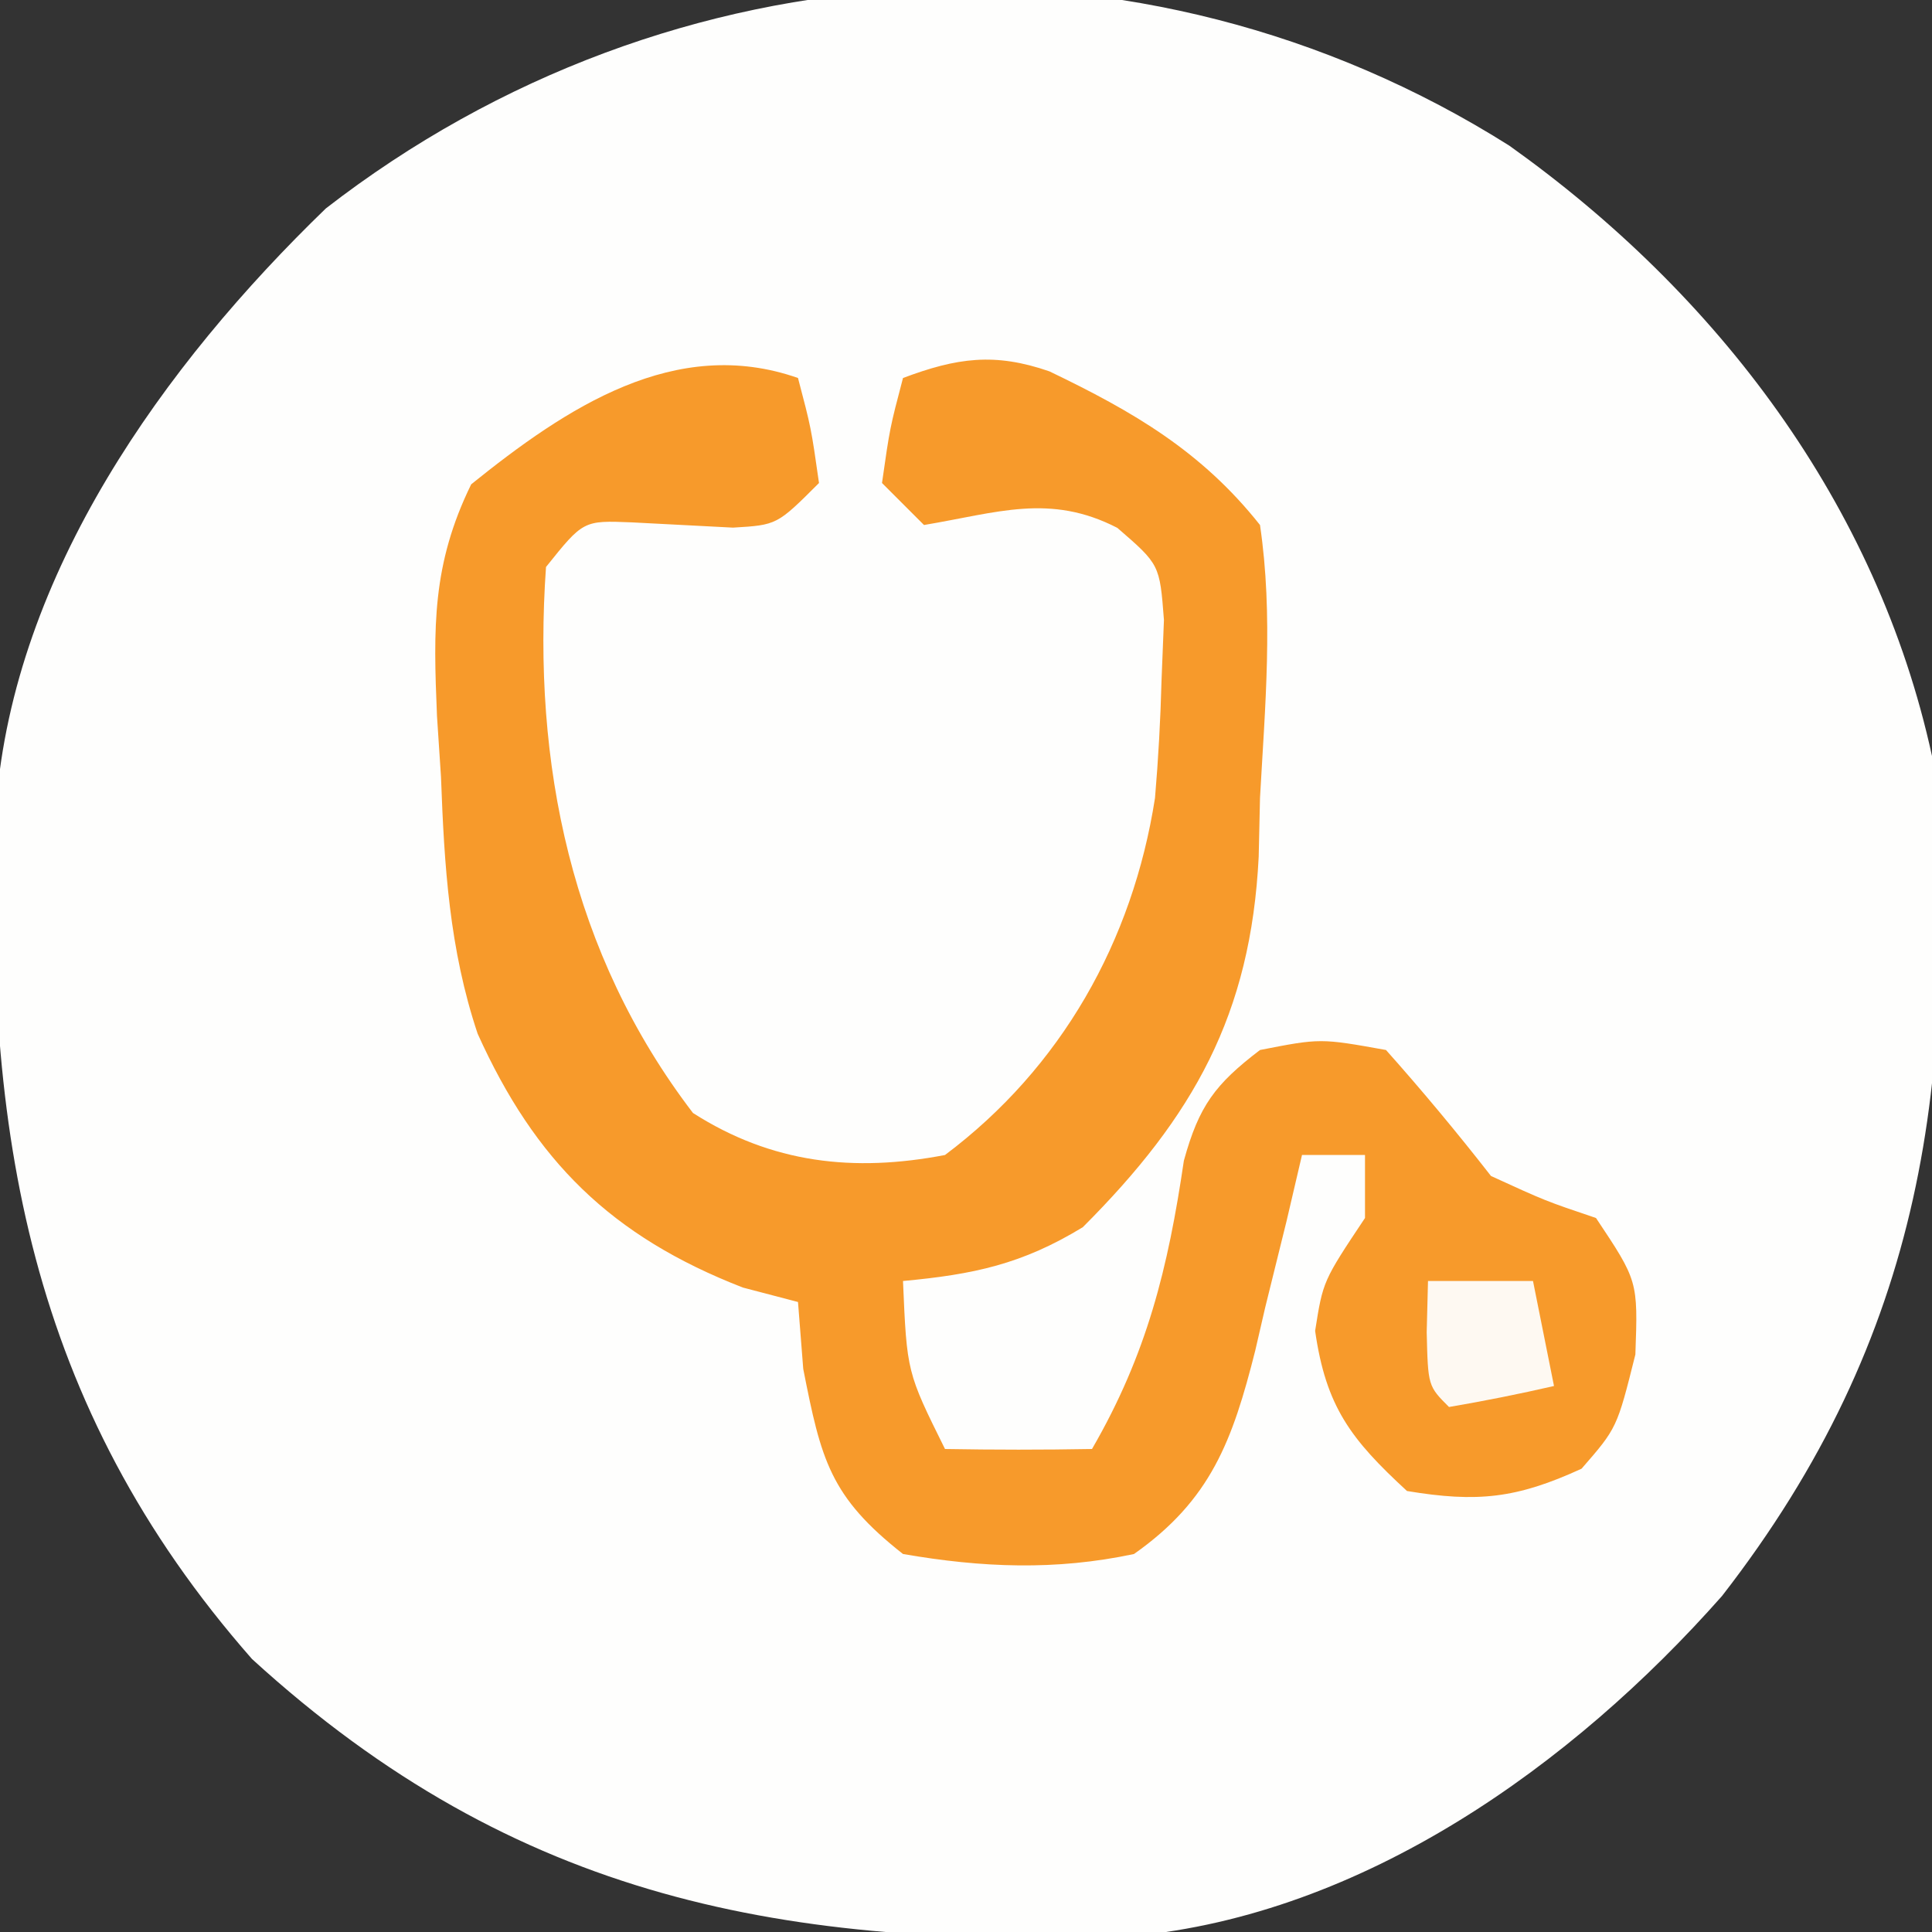 <?xml version="1.0" encoding="UTF-8"?>
<svg xmlns="http://www.w3.org/2000/svg" version="1.1" width="92" height="92">
  <rect width="100%" height="100%" fill="#333333" stroke="none"/>
  <path d="M0 0 C9.905 7.055 17.506 17.046 20.125 29.062 C21.408 44.392 19.752 56.67 10.125 69.062 C2.998 77.127 -6.952 84.237 -17.959 85.255 C-34.398 85.851 -47.263 83.585 -59.875 72.062 C-70.501 59.972 -72.662 46.841 -72.054 31.344 C-71.192 20.361 -64.076 10.451 -56.359 2.988 C-39.911 -9.762 -17.559 -11.086 0 0 Z " fill="#FEFEFD" transform="translate(71.875,6.938)"></path>
  <path d="M0 0 C0.625 2.375 0.625 2.375 1 5 C-1 7 -1 7 -3.094 7.125 C-4.698 7.042 -6.302 6.958 -7.906 6.875 C-10.223 6.781 -10.223 6.781 -12 9 C-12.656 18.353 -10.798 27.424 -5 35 C-1.248 37.399 2.653 37.833 7 37 C12.544 32.842 15.938 26.817 17 20 C17.16 18.129 17.263 16.252 17.312 14.375 C17.35 13.434 17.387 12.493 17.426 11.523 C17.224 8.882 17.224 8.882 15.207 7.137 C11.989 5.479 9.487 6.419 6 7 C5.34 6.34 4.68 5.68 4 5 C4.375 2.375 4.375 2.375 5 0 C7.566 -0.962 9.36 -1.222 11.973 -0.316 C15.956 1.597 19.215 3.485 22 7 C22.639 11.327 22.241 15.64 22 20 C21.979 20.922 21.959 21.843 21.938 22.793 C21.565 30.306 18.835 35.165 13.562 40.438 C10.665 42.204 8.358 42.688 5 43 C5.185 47.342 5.185 47.342 7 51 C9.333 51.041 11.667 51.042 14 51 C16.624 46.468 17.622 42.378 18.375 37.27 C19.095 34.656 19.86 33.634 22 32 C24.875 31.438 24.875 31.438 28 32 C29.732 33.943 31.399 35.947 33 38 C35.599 39.19 35.599 39.19 38 40 C40 43 40 43 39.875 46.5 C39 50 39 50 37.312 51.938 C34.232 53.353 32.353 53.559 29 53 C26.328 50.539 25.141 48.99 24.625 45.375 C25 43 25 43 27 40 C27 39.01 27 38.02 27 37 C26.01 37 25.02 37 24 37 C23.758 38.036 23.515 39.073 23.266 40.141 C22.928 41.511 22.589 42.88 22.25 44.25 C22.014 45.273 22.014 45.273 21.773 46.316 C20.693 50.596 19.66 53.424 16 56 C12.266 56.796 8.755 56.651 5 56 C1.52 53.266 1.102 51.516 0.25 47.188 C0.168 46.136 0.085 45.084 0 44 C-0.866 43.773 -1.732 43.546 -2.625 43.312 C-8.904 40.871 -12.523 37.277 -15.254 31.227 C-16.605 27.194 -16.845 23.226 -17 19 C-17.063 18.041 -17.126 17.082 -17.191 16.094 C-17.367 11.885 -17.432 8.884 -15.562 5.062 C-11.037 1.42 -5.85 -2.048 0 0 Z " fill="#F79A2B" transform="translate(38,18)"></path>
  <path d="M0 0 C1.65 0 3.3 0 5 0 C5.33 1.65 5.66 3.3 6 5 C4.344 5.382 2.675 5.714 1 6 C0 5 0 5 -0.062 2.438 C-0.042 1.633 -0.021 0.829 0 0 Z " fill="#FEF9F2" transform="translate(68,61)"></path>
</svg>
